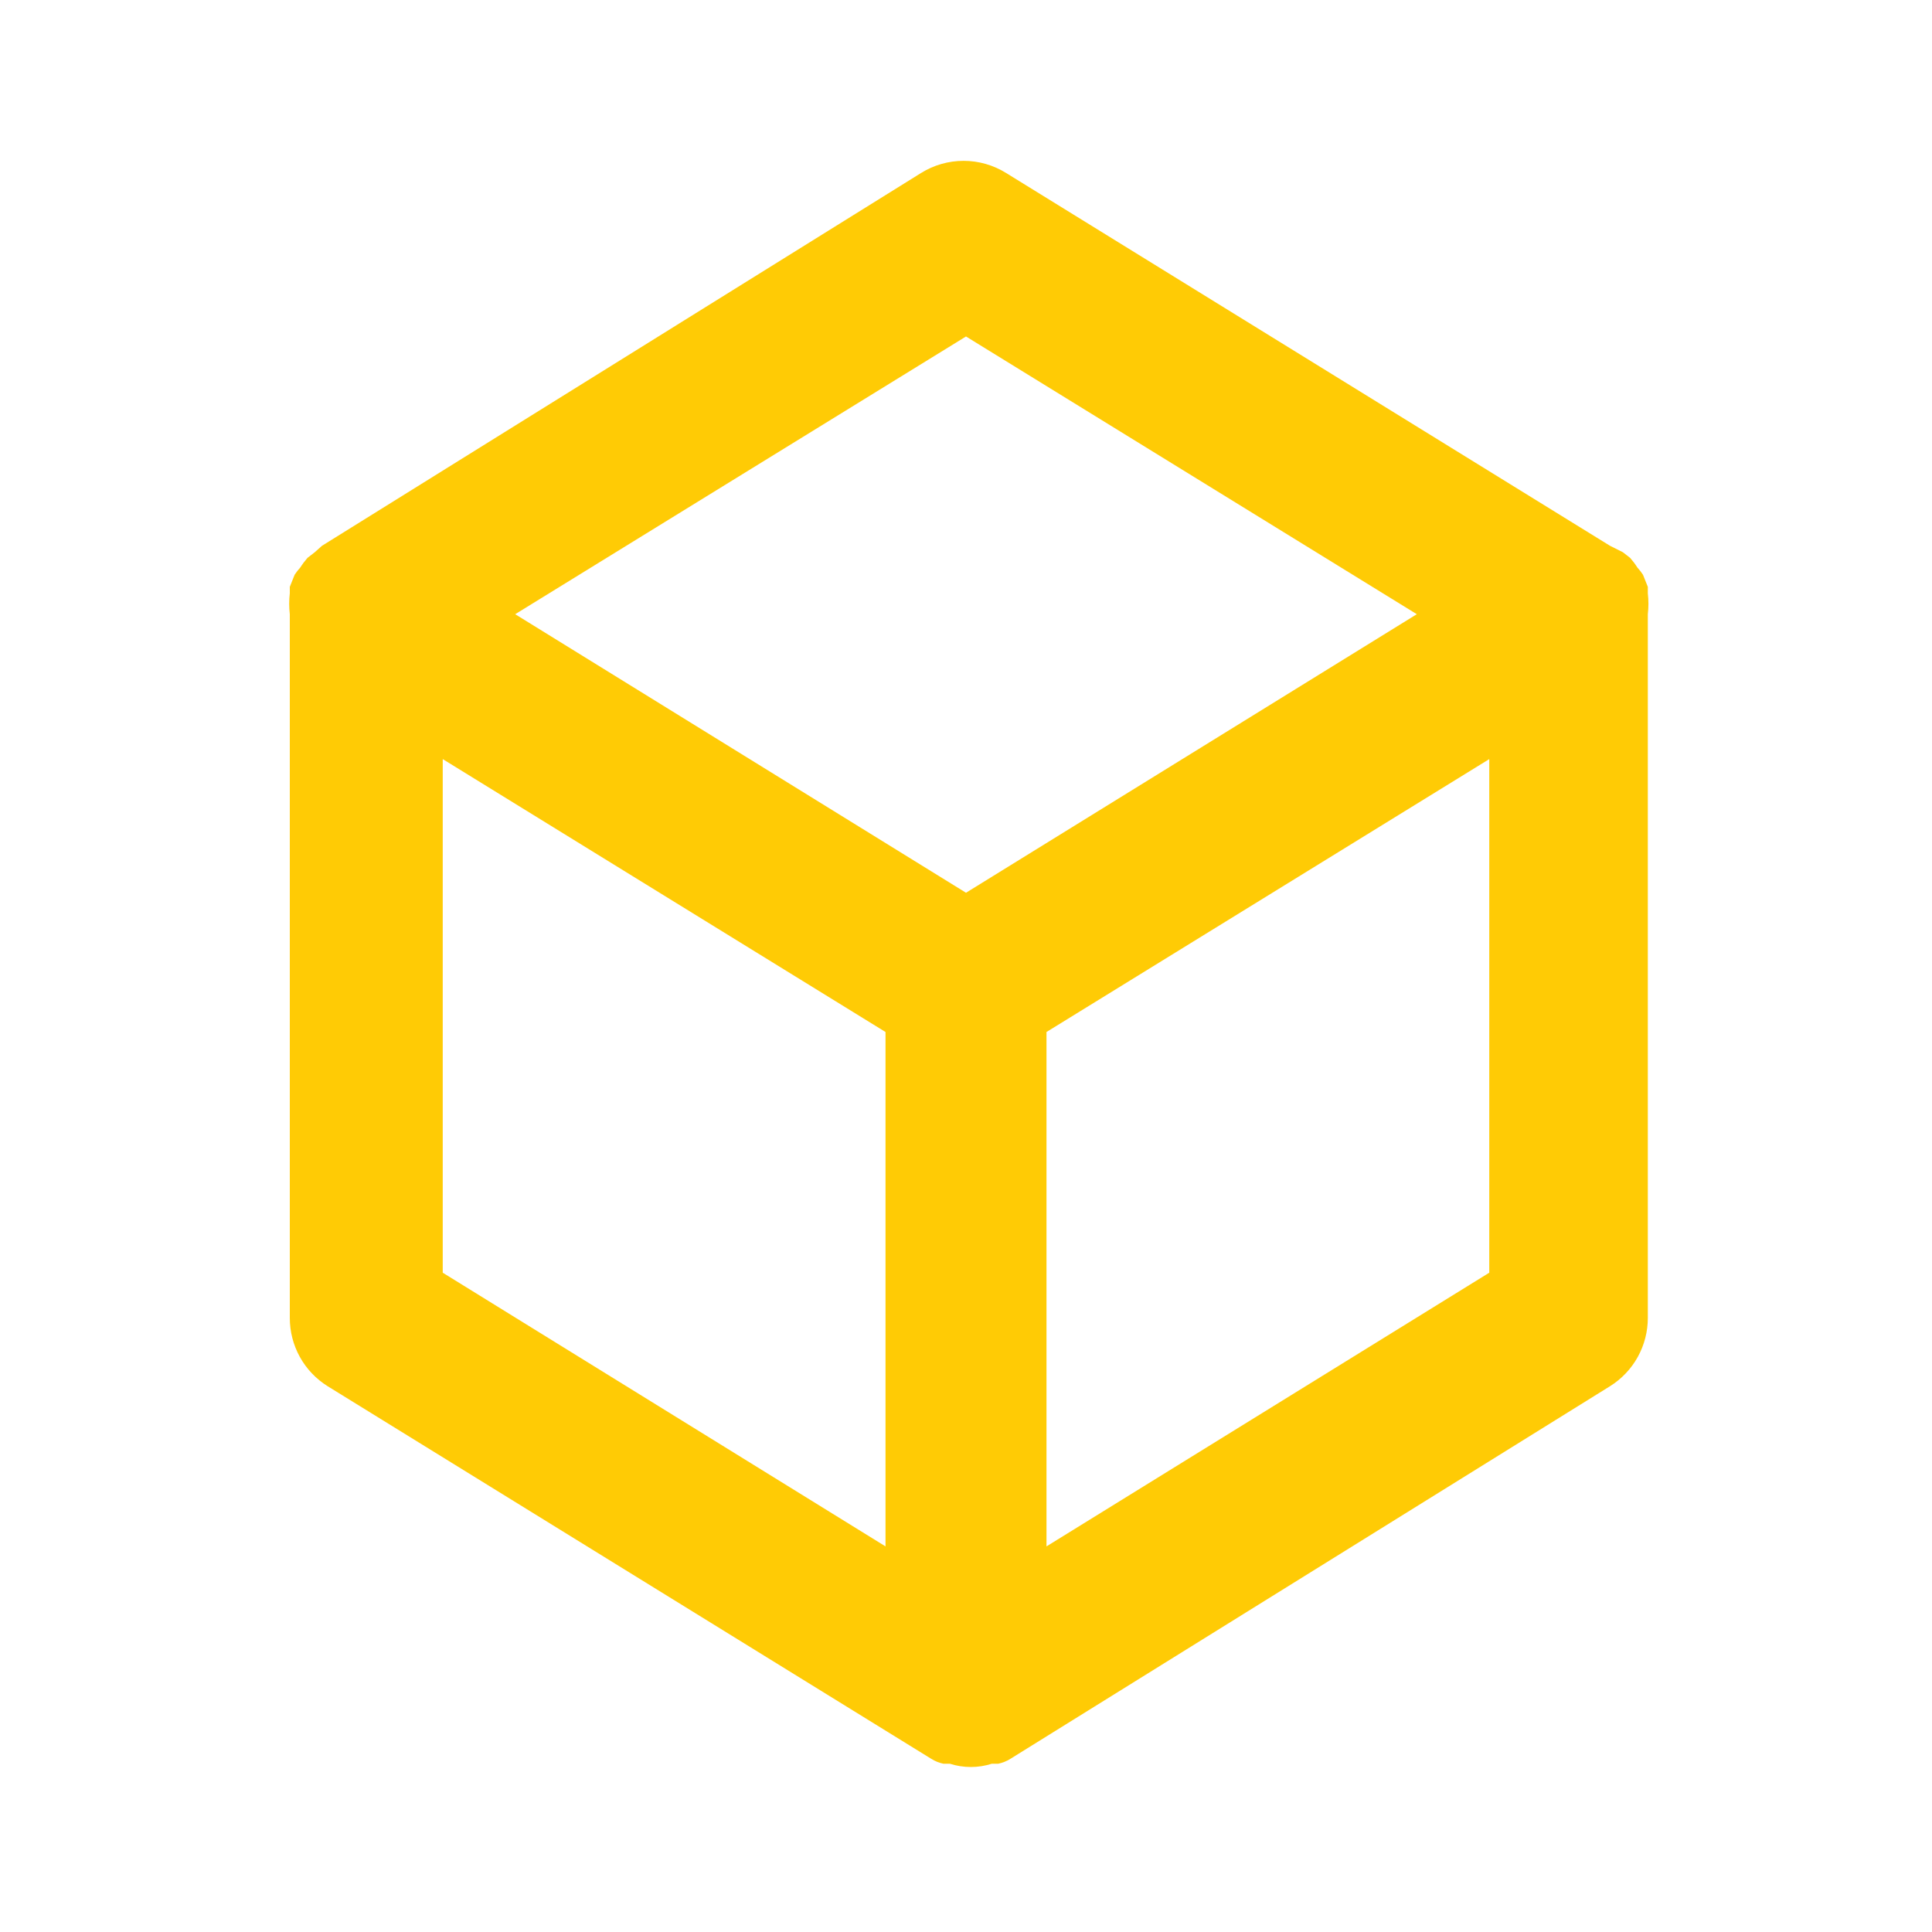 <svg width="56" height="56" viewBox="0 0 56 56" fill="none" xmlns="http://www.w3.org/2000/svg">
<path d="M47.763 17.197C47.763 17.197 47.763 17.197 47.763 17.01L47.623 16.66C47.575 16.586 47.52 16.516 47.46 16.45C47.398 16.351 47.327 16.258 47.25 16.17L47.04 16.007L46.667 15.82L29.167 5.017C28.796 4.785 28.367 4.662 27.93 4.662C27.493 4.662 27.064 4.785 26.693 5.017L9.333 15.82L9.123 16.007L8.913 16.17C8.836 16.258 8.766 16.351 8.703 16.45C8.643 16.516 8.589 16.586 8.54 16.66L8.4 17.01C8.4 17.01 8.4 17.01 8.4 17.197C8.377 17.398 8.377 17.602 8.4 17.803V38.197C8.399 38.593 8.499 38.983 8.691 39.331C8.883 39.678 9.16 39.97 9.497 40.18L26.997 50.983C27.104 51.05 27.223 51.097 27.347 51.123C27.347 51.123 27.463 51.123 27.533 51.123C27.928 51.249 28.352 51.249 28.747 51.123C28.747 51.123 28.863 51.123 28.933 51.123C29.057 51.097 29.176 51.05 29.283 50.983V50.983L46.667 40.18C47.003 39.97 47.28 39.678 47.472 39.331C47.664 38.983 47.764 38.593 47.763 38.197V17.803C47.786 17.602 47.786 17.398 47.763 17.197V17.197ZM25.667 44.823L12.833 36.89V22.003L25.667 29.913V44.823ZM28 25.877L14.933 17.803L28 9.753L41.067 17.803L28 25.877ZM43.167 36.89L30.333 44.823V29.913L43.167 22.003V36.89Z" fill="#FFCB05"/>
</svg>
